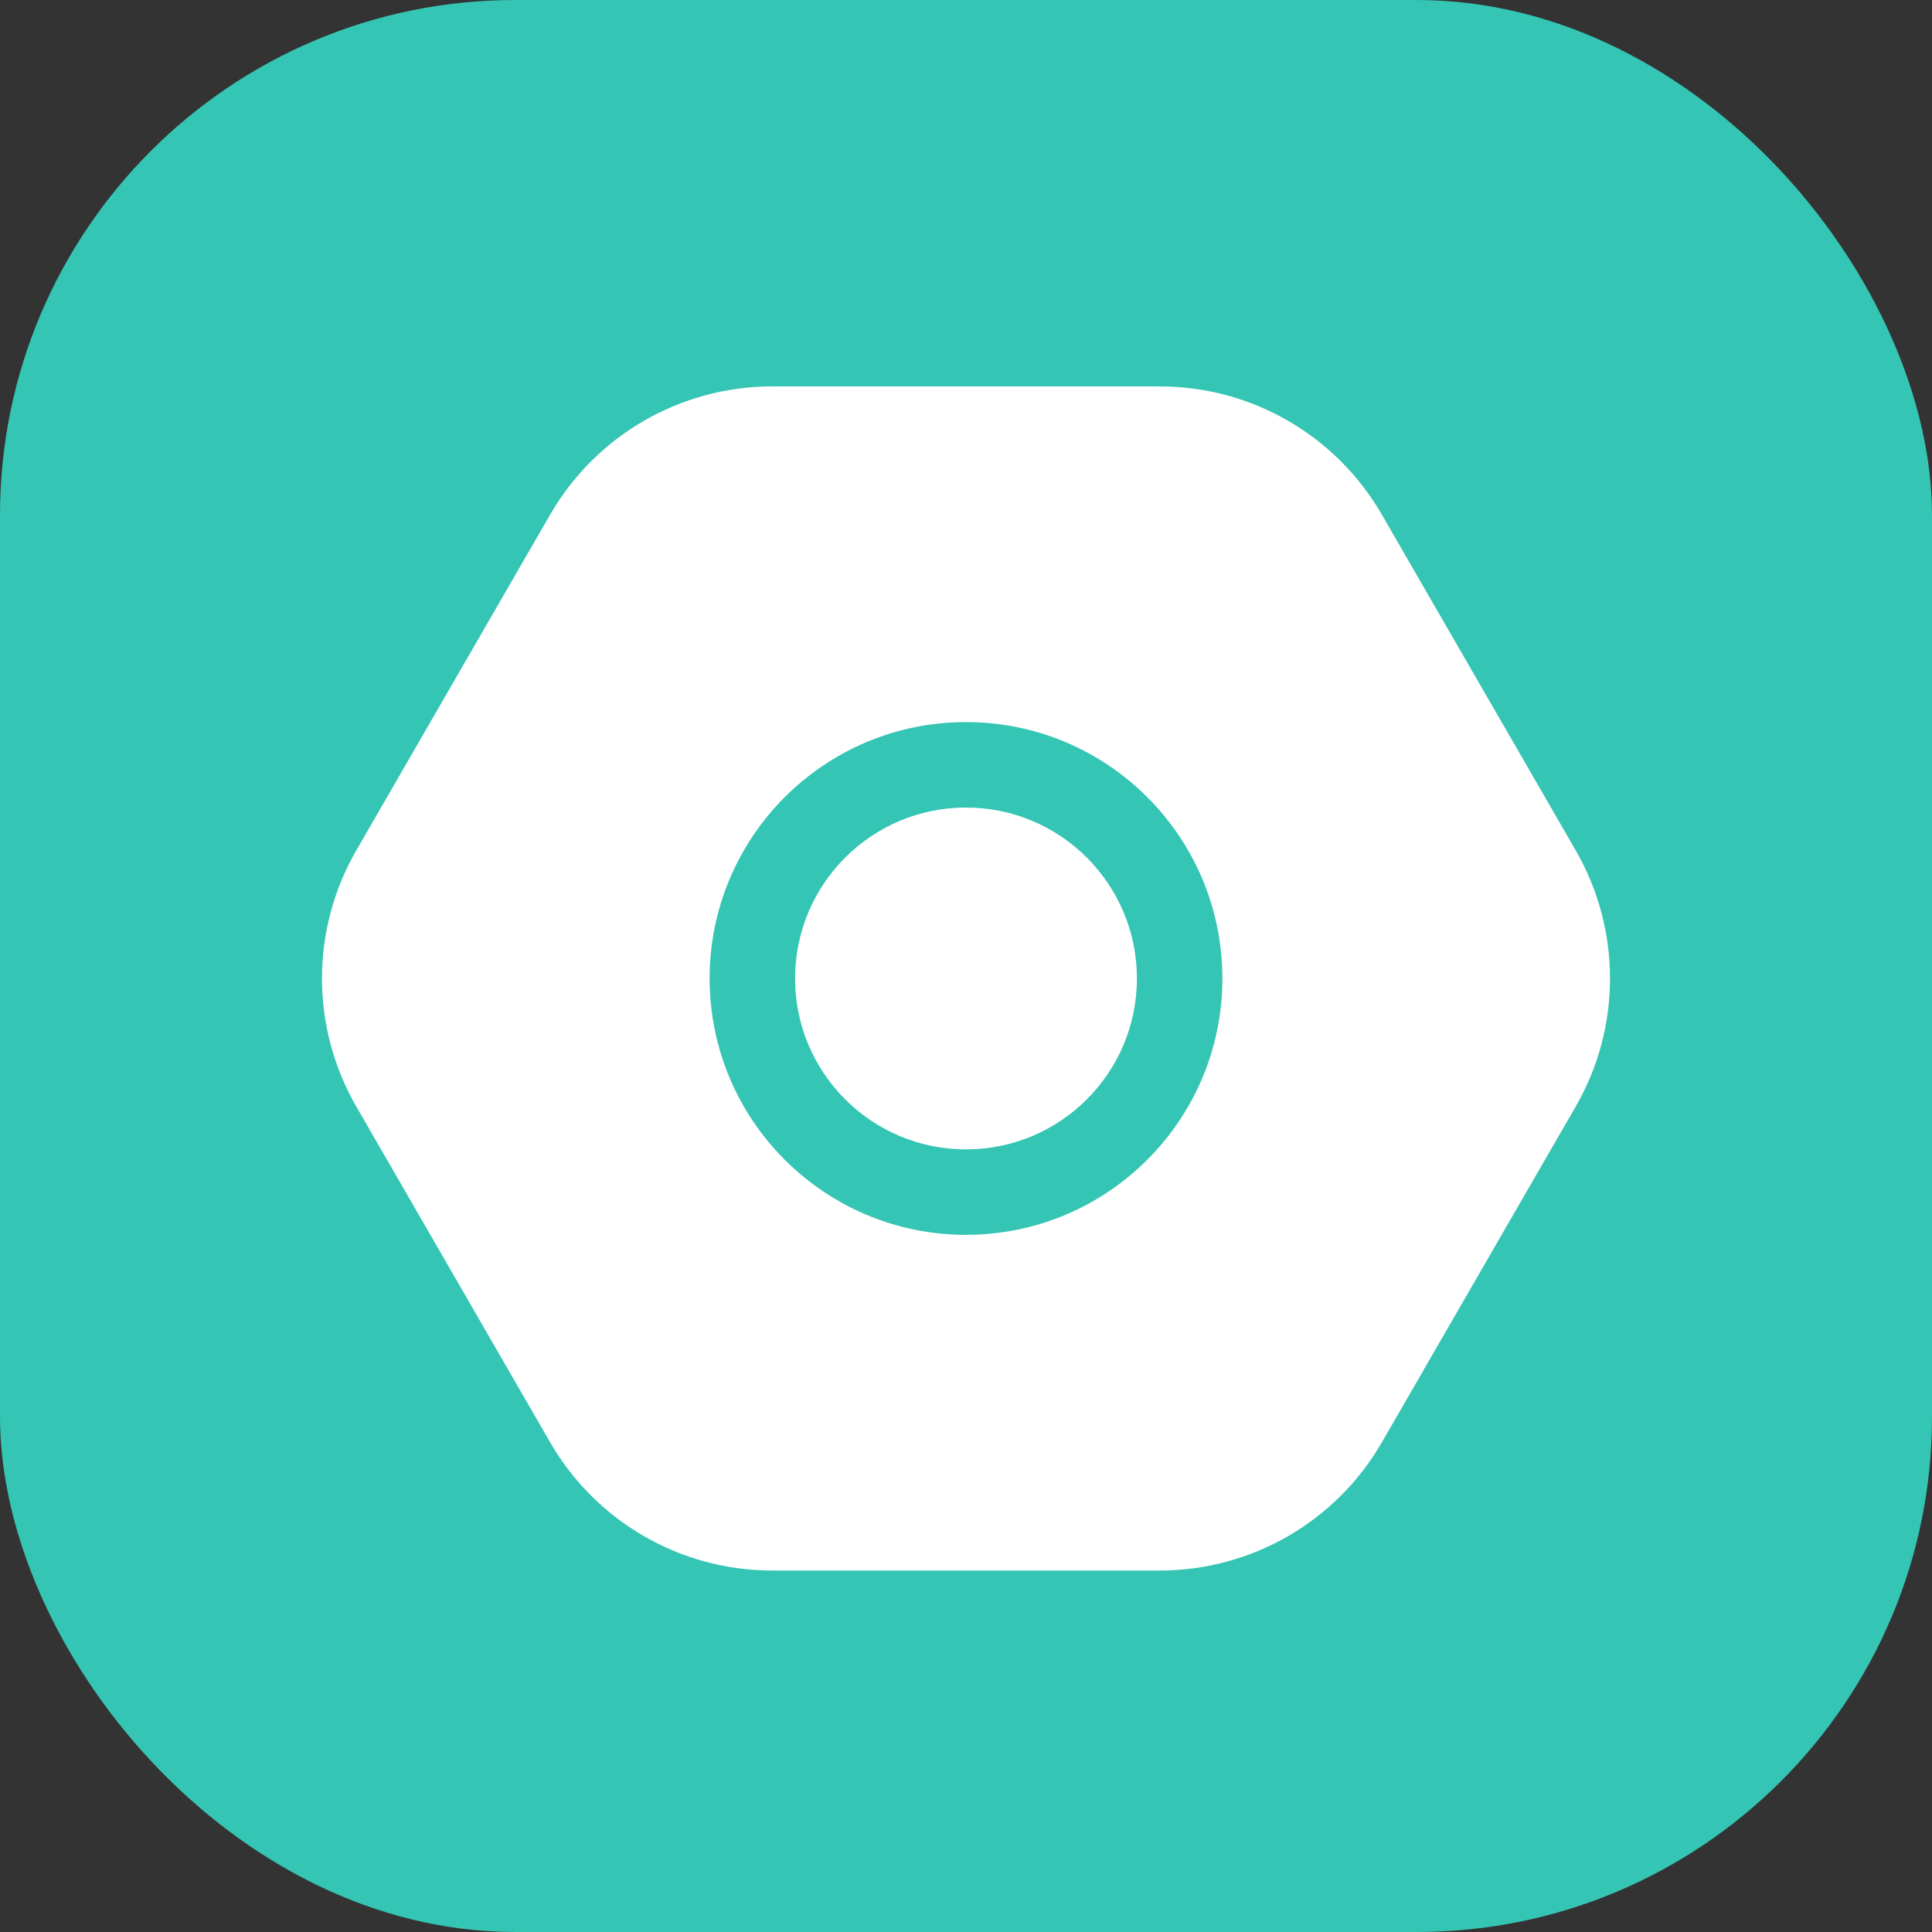 <svg width="60" height="60" viewBox="0 0 60 60" fill="none" xmlns="http://www.w3.org/2000/svg">
<rect x="0" y="0" width="60" height="60" fill="#333333" stroke="none"/>
<g clip-path="url(#clip0_411_4321)">
<rect width="60" height="60" rx="16" fill="#34C5B4"/>
<path fill-rule="evenodd" clip-rule="evenodd" d="M36.019 12C38.864 12 41.492 13.518 42.914 15.981L48.933 26.406C50.356 28.87 50.356 31.905 48.933 34.368L42.914 44.794C41.492 47.257 38.864 48.774 36.019 48.774H23.981C21.136 48.774 18.508 47.257 17.086 44.794L11.067 34.368C9.644 31.905 9.644 28.87 11.067 26.406L17.086 15.981C18.508 13.518 21.136 12 23.981 12H36.019ZM30 22.425C25.603 22.425 22.038 25.99 22.038 30.387C22.038 34.784 25.603 38.349 30 38.349C34.397 38.349 37.962 34.784 37.962 30.387C37.962 25.99 34.397 22.425 30 22.425ZM30 25.079C32.931 25.079 35.308 27.456 35.308 30.387C35.308 33.319 32.931 35.695 30 35.695C27.069 35.695 24.692 33.319 24.692 30.387C24.692 27.456 27.069 25.079 30 25.079Z" fill="white"/>
</g>
<defs>
<clipPath id="clip0_411_4321">
<rect width="60" height="60" rx="16" fill="white"/>
</clipPath>
</defs>
</svg>
